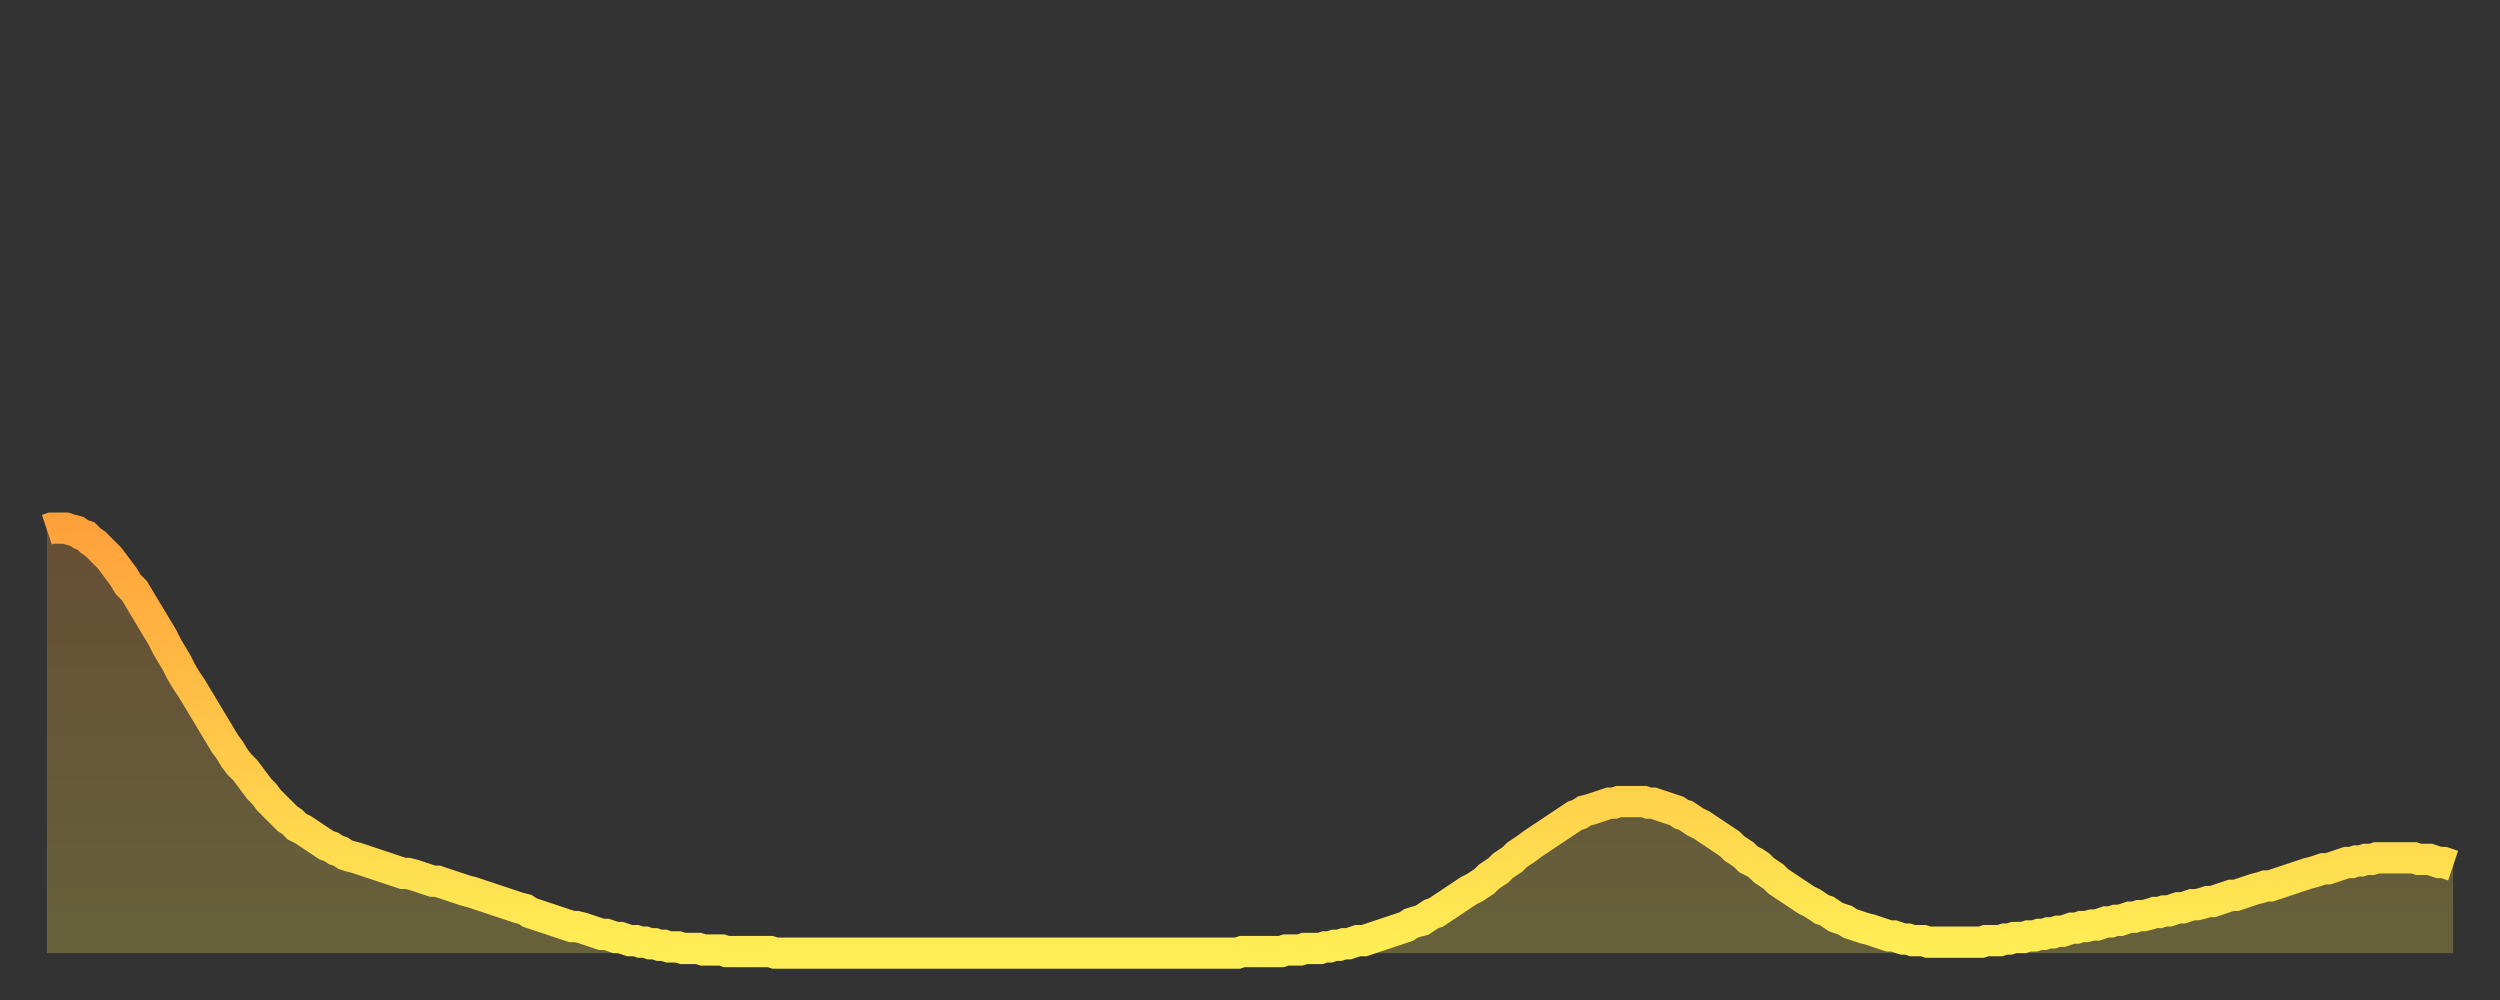 <?xml version="1.0" encoding="utf-8" ?>
<svg baseProfile="full" height="64" version="1.1" width="160" xmlns="http://www.w3.org/2000/svg" xmlns:ev="http://www.w3.org/2001/xml-events" xmlns:xlink="http://www.w3.org/1999/xlink"><rect width="100%" height="100%" fill="#333333" stroke="none"/><defs><linearGradient id="id2949394" x1="0" x2="0" y1="0" y2="1"><stop offset="0%" stop-color="#ffa13b" /><stop offset="50%" stop-color="#ffc748" /><stop offset="100%" stop-color="#ffee55" /></linearGradient></defs><g transform="translate(3,3)"><g><path d="M 0.0 30.9 0.3 30.8 0.6 30.8 0.9 30.8 1.2 30.8 1.5 30.9 1.9 31.0 2.2 31.2 2.5 31.3 2.8 31.6 3.1 31.8 3.4 32.1 3.7 32.4 4.0 32.7 4.3 33.1 4.6 33.5 4.9 33.9 5.2 34.4 5.6 34.8 5.9 35.3 6.2 35.8 6.5 36.3 6.8 36.8 7.1 37.3 7.4 37.8 7.7 38.4 8.0 38.9 8.3 39.4 8.6 40.0 8.9 40.5 9.3 41.1 9.6 41.6 9.9 42.1 10.2 42.6 10.5 43.1 10.8 43.6 11.1 44.1 11.4 44.6 11.7 45.0 12.0 45.5 12.3 45.9 12.7 46.3 13.0 46.7 13.3 47.1 13.6 47.5 13.9 47.8 14.2 48.2 14.5 48.5 14.8 48.8 15.1 49.1 15.4 49.4 15.7 49.6 16.0 49.9 16.4 50.1 16.7 50.3 17.0 50.5 17.3 50.7 17.6 50.9 17.9 51.1 18.2 51.2 18.5 51.4 18.8 51.5 19.1 51.7 19.4 51.8 19.8 51.9 20.1 52.0 20.4 52.1 20.7 52.2 21.0 52.3 21.3 52.4 21.6 52.5 21.9 52.6 22.2 52.7 22.5 52.8 22.8 52.9 23.1 52.9 23.5 53.0 23.8 53.1 24.1 53.2 24.4 53.3 24.7 53.4 25.0 53.4 25.3 53.5 25.6 53.6 25.9 53.7 26.2 53.8 26.5 53.9 26.8 54.0 27.2 54.1 27.5 54.2 27.8 54.3 28.1 54.4 28.4 54.5 28.7 54.6 29.0 54.7 29.3 54.8 29.6 54.9 29.9 55.0 30.2 55.1 30.6 55.2 30.9 55.4 31.2 55.5 31.5 55.6 31.8 55.7 32.1 55.8 32.4 55.9 32.7 56.0 33.0 56.1 33.3 56.2 33.6 56.3 33.9 56.3 34.3 56.4 34.6 56.5 34.9 56.6 35.2 56.7 35.5 56.8 35.8 56.8 36.1 56.9 36.4 57.0 36.7 57.0 37.0 57.1 37.3 57.2 37.7 57.2 38.0 57.3 38.3 57.3 38.6 57.4 38.9 57.4 39.2 57.5 39.5 57.5 39.8 57.6 40.1 57.6 40.4 57.6 40.7 57.7 41.0 57.7 41.4 57.7 41.7 57.7 42.0 57.8 42.3 57.8 42.6 57.8 42.9 57.8 43.2 57.8 43.5 57.9 43.8 57.9 44.1 57.9 44.4 57.9 44.7 57.9 45.1 57.9 45.4 57.9 45.7 57.9 46.0 57.9 46.3 57.9 46.6 58.0 46.9 58.0 47.2 58.0 47.5 58.0 47.8 58.0 48.1 58.0 48.5 58.0 48.8 58.0 49.1 58.0 49.4 58.0 49.7 58.0 50.0 58.0 50.3 58.0 50.6 58.0 50.9 58.0 51.2 58.0 51.5 58.0 51.8 58.0 52.2 58.0 52.5 58.0 52.8 58.0 53.1 58.0 53.4 58.0 53.7 58.0 54.0 58.0 54.3 58.0 54.6 58.0 54.9 58.0 55.2 58.0 55.6 58.0 55.9 58.0 56.2 58.0 56.5 58.0 56.8 58.0 57.1 58.0 57.4 58.0 57.7 58.0 58.0 58.0 58.3 58.0 58.6 58.0 58.9 58.0 59.3 58.0 59.6 58.0 59.9 58.0 60.2 58.0 60.5 58.0 60.8 58.0 61.1 58.0 61.4 58.0 61.7 58.0 62.0 58.0 62.3 58.0 62.6 58.0 63.0 58.0 63.3 58.0 63.6 58.0 63.9 58.0 64.2 58.0 64.5 58.0 64.8 58.0 65.1 58.0 65.4 58.0 65.7 58.0 66.0 58.0 66.4 58.0 66.7 58.0 67.0 58.0 67.3 58.0 67.6 58.0 67.9 58.0 68.2 58.0 68.5 58.0 68.8 58.0 69.1 58.0 69.4 58.0 69.7 58.0 70.1 58.0 70.4 58.0 70.7 58.0 71.0 58.0 71.3 58.0 71.6 58.0 71.9 58.0 72.2 58.0 72.5 58.0 72.8 58.0 73.1 58.0 73.5 58.0 73.8 58.0 74.1 58.0 74.4 58.0 74.7 58.0 75.0 58.0 75.3 58.0 75.6 58.0 75.9 58.0 76.2 58.0 76.5 57.9 76.8 57.9 77.2 57.9 77.5 57.9 77.8 57.9 78.1 57.9 78.4 57.9 78.7 57.9 79.0 57.9 79.3 57.8 79.6 57.8 79.9 57.8 80.2 57.8 80.5 57.7 80.9 57.7 81.2 57.7 81.5 57.7 81.8 57.6 82.1 57.6 82.4 57.5 82.7 57.5 83.0 57.4 83.3 57.4 83.6 57.3 83.9 57.2 84.3 57.2 84.6 57.1 84.9 57.0 85.2 56.9 85.5 56.8 85.8 56.7 86.1 56.6 86.4 56.5 86.7 56.4 87.0 56.3 87.3 56.1 87.6 56.0 88.0 55.9 88.3 55.7 88.6 55.5 88.9 55.4 89.2 55.2 89.5 55.0 89.8 54.8 90.1 54.6 90.4 54.4 90.7 54.2 91.0 54.0 91.4 53.8 91.7 53.6 92.0 53.4 92.3 53.1 92.6 52.9 92.9 52.7 93.2 52.4 93.5 52.2 93.8 52.0 94.1 51.7 94.4 51.5 94.7 51.3 95.1 51.0 95.4 50.8 95.7 50.6 96.0 50.4 96.3 50.2 96.6 50.0 96.9 49.8 97.2 49.6 97.5 49.4 97.8 49.2 98.1 49.1 98.4 48.9 98.8 48.8 99.1 48.7 99.4 48.6 99.7 48.5 100.0 48.4 100.3 48.4 100.6 48.3 100.9 48.3 101.2 48.3 101.5 48.3 101.8 48.3 102.2 48.3 102.5 48.4 102.8 48.4 103.1 48.5 103.4 48.6 103.7 48.7 104.0 48.8 104.3 48.9 104.6 49.1 104.9 49.2 105.2 49.4 105.5 49.6 105.9 49.8 106.2 50.0 106.5 50.2 106.8 50.4 107.1 50.6 107.4 50.8 107.7 51.0 108.0 51.3 108.3 51.5 108.6 51.7 108.9 52.0 109.3 52.2 109.6 52.4 109.9 52.7 110.2 52.9 110.5 53.1 110.8 53.4 111.1 53.6 111.4 53.8 111.7 54.0 112.0 54.2 112.3 54.4 112.6 54.6 113.0 54.8 113.3 55.0 113.6 55.2 113.9 55.3 114.2 55.5 114.5 55.7 114.8 55.8 115.1 55.9 115.4 56.1 115.7 56.2 116.0 56.3 116.3 56.4 116.7 56.5 117.0 56.6 117.3 56.7 117.6 56.8 117.9 56.9 118.2 56.9 118.5 57.0 118.8 57.1 119.1 57.1 119.4 57.2 119.7 57.2 120.1 57.2 120.4 57.3 120.7 57.3 121.0 57.3 121.3 57.3 121.6 57.3 121.9 57.3 122.2 57.3 122.5 57.3 122.8 57.3 123.1 57.3 123.4 57.3 123.8 57.3 124.1 57.2 124.4 57.2 124.7 57.2 125.0 57.2 125.3 57.1 125.6 57.1 125.9 57.0 126.2 57.0 126.5 57.0 126.8 56.9 127.2 56.9 127.5 56.8 127.8 56.8 128.1 56.7 128.4 56.7 128.7 56.6 129.0 56.6 129.3 56.5 129.6 56.4 129.9 56.4 130.2 56.3 130.5 56.3 130.9 56.2 131.2 56.2 131.5 56.1 131.8 56.0 132.1 56.0 132.4 55.9 132.7 55.9 133.0 55.8 133.3 55.7 133.6 55.7 133.9 55.6 134.2 55.6 134.6 55.5 134.9 55.4 135.2 55.4 135.5 55.3 135.8 55.3 136.1 55.2 136.4 55.1 136.7 55.1 137.0 55.0 137.3 54.9 137.6 54.9 138.0 54.8 138.3 54.7 138.6 54.7 138.9 54.6 139.2 54.5 139.5 54.4 139.8 54.3 140.1 54.3 140.4 54.2 140.7 54.1 141.0 54.0 141.3 53.9 141.7 53.8 142.0 53.7 142.3 53.7 142.6 53.6 142.9 53.5 143.2 53.4 143.5 53.3 143.8 53.2 144.1 53.1 144.4 53.0 144.7 52.9 145.1 52.8 145.4 52.7 145.7 52.6 146.0 52.6 146.3 52.5 146.6 52.4 146.9 52.3 147.2 52.2 147.5 52.2 147.8 52.1 148.1 52.1 148.4 52.0 148.8 52.0 149.1 51.9 149.4 51.9 149.7 51.9 150.0 51.9 150.3 51.9 150.6 51.9 150.9 51.9 151.2 51.9 151.5 51.9 151.8 52.0 152.1 52.0 152.5 52.0 152.8 52.1 153.1 52.2 153.4 52.2 153.7 52.3 154.0 52.4" fill="none" id="graph-curve" opacity="1" stroke="url(#id2949394)" stroke-width="2" /><path d="M 0 58 L 0.0 30.9 0.3 30.8 0.6 30.8 0.9 30.8 1.2 30.8 1.5 30.9 1.9 31.0 2.2 31.2 2.5 31.3 2.8 31.6 3.1 31.8 3.4 32.1 3.7 32.4 4.0 32.7 4.3 33.1 4.6 33.5 4.9 33.9 5.2 34.4 5.6 34.8 5.9 35.3 6.2 35.8 6.5 36.3 6.8 36.8 7.1 37.3 7.4 37.8 7.7 38.4 8.0 38.9 8.3 39.4 8.6 40.0 8.9 40.5 9.3 41.1 9.6 41.6 9.9 42.1 10.2 42.6 10.5 43.1 10.8 43.6 11.1 44.1 11.4 44.6 11.7 45.0 12.0 45.5 12.3 45.9 12.7 46.3 13.0 46.7 13.3 47.1 13.6 47.5 13.9 47.8 14.2 48.2 14.5 48.5 14.8 48.8 15.1 49.1 15.4 49.4 15.7 49.6 16.0 49.9 16.4 50.1 16.7 50.3 17.0 50.5 17.3 50.7 17.6 50.9 17.9 51.1 18.2 51.2 18.5 51.4 18.8 51.5 19.1 51.7 19.4 51.8 19.8 51.9 20.1 52.0 20.4 52.1 20.7 52.2 21.0 52.3 21.3 52.4 21.6 52.5 21.9 52.6 22.2 52.7 22.5 52.8 22.8 52.9 23.1 52.9 23.5 53.0 23.8 53.1 24.1 53.2 24.4 53.3 24.7 53.4 25.0 53.4 25.3 53.5 25.6 53.6 25.9 53.7 26.2 53.8 26.5 53.9 26.8 54.0 27.2 54.1 27.5 54.2 27.8 54.3 28.1 54.4 28.4 54.5 28.7 54.6 29.0 54.7 29.3 54.8 29.6 54.9 29.9 55.0 30.2 55.1 30.6 55.2 30.9 55.4 31.2 55.5 31.5 55.6 31.8 55.7 32.1 55.8 32.4 55.9 32.7 56.0 33.0 56.1 33.3 56.2 33.6 56.3 33.9 56.3 34.3 56.4 34.6 56.5 34.9 56.6 35.2 56.7 35.5 56.8 35.8 56.8 36.1 56.9 36.4 57.0 36.7 57.0 37.0 57.1 37.3 57.2 37.7 57.2 38.0 57.3 38.3 57.3 38.6 57.4 38.9 57.4 39.2 57.5 39.5 57.5 39.8 57.6 40.1 57.6 40.4 57.6 40.7 57.7 41.0 57.7 41.4 57.7 41.7 57.7 42.0 57.8 42.3 57.8 42.6 57.8 42.9 57.8 43.2 57.8 43.5 57.9 43.8 57.9 44.1 57.9 44.4 57.9 44.7 57.9 45.1 57.9 45.4 57.9 45.7 57.9 46.0 57.9 46.3 57.9 46.6 58.0 46.9 58.0 47.2 58.0 47.5 58.0 47.8 58.0 48.1 58.0 48.5 58.0 48.8 58.0 49.1 58.0 49.4 58.0 49.7 58.0 50.0 58.0 50.3 58.0 50.6 58.0 50.9 58.0 51.2 58.0 51.5 58.0 51.8 58.0 52.2 58.0 52.5 58.0 52.8 58.0 53.1 58.0 53.4 58.0 53.7 58.0 54.0 58.0 54.3 58.0 54.6 58.0 54.9 58.0 55.2 58.0 55.6 58.0 55.9 58.0 56.2 58.0 56.5 58.0 56.8 58.0 57.1 58.0 57.4 58.0 57.7 58.0 58.0 58.0 58.3 58.0 58.6 58.0 58.9 58.0 59.3 58.0 59.6 58.0 59.9 58.0 60.2 58.0 60.5 58.0 60.8 58.0 61.1 58.0 61.4 58.0 61.7 58.0 62.0 58.0 62.3 58.0 62.6 58.0 63.0 58.0 63.3 58.0 63.6 58.0 63.9 58.0 64.2 58.0 64.5 58.0 64.8 58.0 65.1 58.0 65.4 58.0 65.7 58.0 66.0 58.0 66.4 58.0 66.7 58.0 67.0 58.0 67.3 58.0 67.6 58.0 67.9 58.0 68.2 58.0 68.5 58.0 68.8 58.0 69.1 58.0 69.4 58.0 69.7 58.0 70.1 58.0 70.4 58.0 70.7 58.0 71.0 58.0 71.3 58.0 71.6 58.0 71.9 58.0 72.2 58.0 72.5 58.0 72.8 58.0 73.1 58.0 73.5 58.0 73.8 58.0 74.1 58.0 74.4 58.0 74.7 58.0 75.0 58.0 75.3 58.0 75.6 58.0 75.9 58.0 76.2 58.0 76.5 57.9 76.8 57.9 77.2 57.9 77.5 57.9 77.8 57.9 78.1 57.9 78.4 57.9 78.7 57.9 79.0 57.9 79.3 57.8 79.6 57.8 79.9 57.8 80.2 57.8 80.5 57.7 80.9 57.7 81.2 57.7 81.5 57.7 81.8 57.6 82.1 57.6 82.4 57.5 82.7 57.5 83.0 57.4 83.3 57.4 83.6 57.3 83.9 57.2 84.3 57.2 84.6 57.1 84.9 57.0 85.2 56.9 85.5 56.8 85.8 56.7 86.1 56.6 86.4 56.5 86.7 56.4 87.0 56.3 87.3 56.1 87.6 56.0 88.0 55.9 88.3 55.7 88.6 55.5 88.9 55.4 89.2 55.2 89.5 55.0 89.8 54.8 90.1 54.6 90.4 54.4 90.7 54.2 91.0 54.0 91.4 53.8 91.7 53.6 92.0 53.4 92.3 53.1 92.6 52.9 92.9 52.7 93.2 52.4 93.5 52.2 93.8 52.0 94.1 51.7 94.4 51.5 94.7 51.3 95.1 51.0 95.4 50.8 95.7 50.6 96.0 50.4 96.3 50.2 96.6 50.0 96.9 49.8 97.2 49.6 97.5 49.4 97.8 49.2 98.1 49.1 98.4 48.9 98.8 48.8 99.1 48.7 99.4 48.6 99.7 48.5 100.0 48.4 100.3 48.4 100.6 48.3 100.9 48.3 101.2 48.3 101.5 48.3 101.8 48.3 102.2 48.3 102.5 48.4 102.8 48.4 103.1 48.5 103.4 48.6 103.7 48.7 104.0 48.8 104.3 48.9 104.6 49.1 104.9 49.2 105.2 49.4 105.5 49.6 105.9 49.8 106.2 50.0 106.5 50.2 106.8 50.4 107.1 50.6 107.4 50.8 107.7 51.0 108.0 51.3 108.3 51.5 108.6 51.7 108.9 52.0 109.3 52.2 109.6 52.4 109.9 52.7 110.2 52.9 110.5 53.1 110.8 53.4 111.1 53.6 111.4 53.8 111.7 54.0 112.0 54.2 112.3 54.4 112.6 54.6 113.0 54.8 113.3 55.0 113.6 55.2 113.9 55.3 114.2 55.5 114.5 55.7 114.8 55.8 115.1 55.9 115.4 56.1 115.7 56.2 116.0 56.3 116.3 56.4 116.7 56.5 117.0 56.6 117.3 56.7 117.6 56.8 117.9 56.9 118.2 56.9 118.5 57.0 118.8 57.1 119.1 57.1 119.4 57.2 119.7 57.2 120.1 57.2 120.4 57.3 120.7 57.3 121.0 57.3 121.3 57.3 121.6 57.3 121.9 57.3 122.2 57.3 122.5 57.3 122.8 57.3 123.1 57.3 123.4 57.3 123.8 57.3 124.1 57.2 124.4 57.2 124.7 57.2 125.0 57.2 125.3 57.1 125.6 57.1 125.9 57.0 126.2 57.0 126.5 57.0 126.8 56.9 127.2 56.9 127.5 56.8 127.8 56.8 128.1 56.7 128.4 56.7 128.7 56.6 129.0 56.6 129.3 56.5 129.6 56.4 129.9 56.4 130.2 56.3 130.5 56.3 130.9 56.2 131.2 56.2 131.5 56.1 131.8 56.0 132.1 56.0 132.4 55.9 132.7 55.9 133.0 55.8 133.3 55.7 133.6 55.7 133.9 55.6 134.2 55.6 134.6 55.5 134.9 55.4 135.2 55.4 135.5 55.3 135.8 55.3 136.1 55.2 136.4 55.1 136.7 55.1 137.0 55.0 137.3 54.9 137.6 54.9 138.0 54.8 138.3 54.7 138.6 54.7 138.9 54.6 139.2 54.5 139.5 54.4 139.8 54.3 140.1 54.3 140.4 54.2 140.7 54.1 141.0 54.0 141.3 53.9 141.7 53.8 142.0 53.7 142.3 53.7 142.6 53.6 142.9 53.5 143.2 53.4 143.5 53.3 143.8 53.2 144.1 53.1 144.4 53.0 144.7 52.9 145.1 52.8 145.4 52.7 145.7 52.6 146.0 52.6 146.3 52.5 146.6 52.4 146.9 52.3 147.2 52.2 147.5 52.2 147.8 52.1 148.1 52.1 148.4 52.0 148.8 52.0 149.1 51.9 149.4 51.9 149.7 51.9 150.0 51.9 150.3 51.9 150.6 51.9 150.9 51.9 151.2 51.9 151.5 51.9 151.8 52.0 152.1 52.0 152.5 52.0 152.8 52.1 153.1 52.2 153.4 52.2 153.7 52.3 154.0 52.4 154 58" fill="url(#id2949394)" fill-opacity=".25" id="graph-shadow" /></g></g></svg>